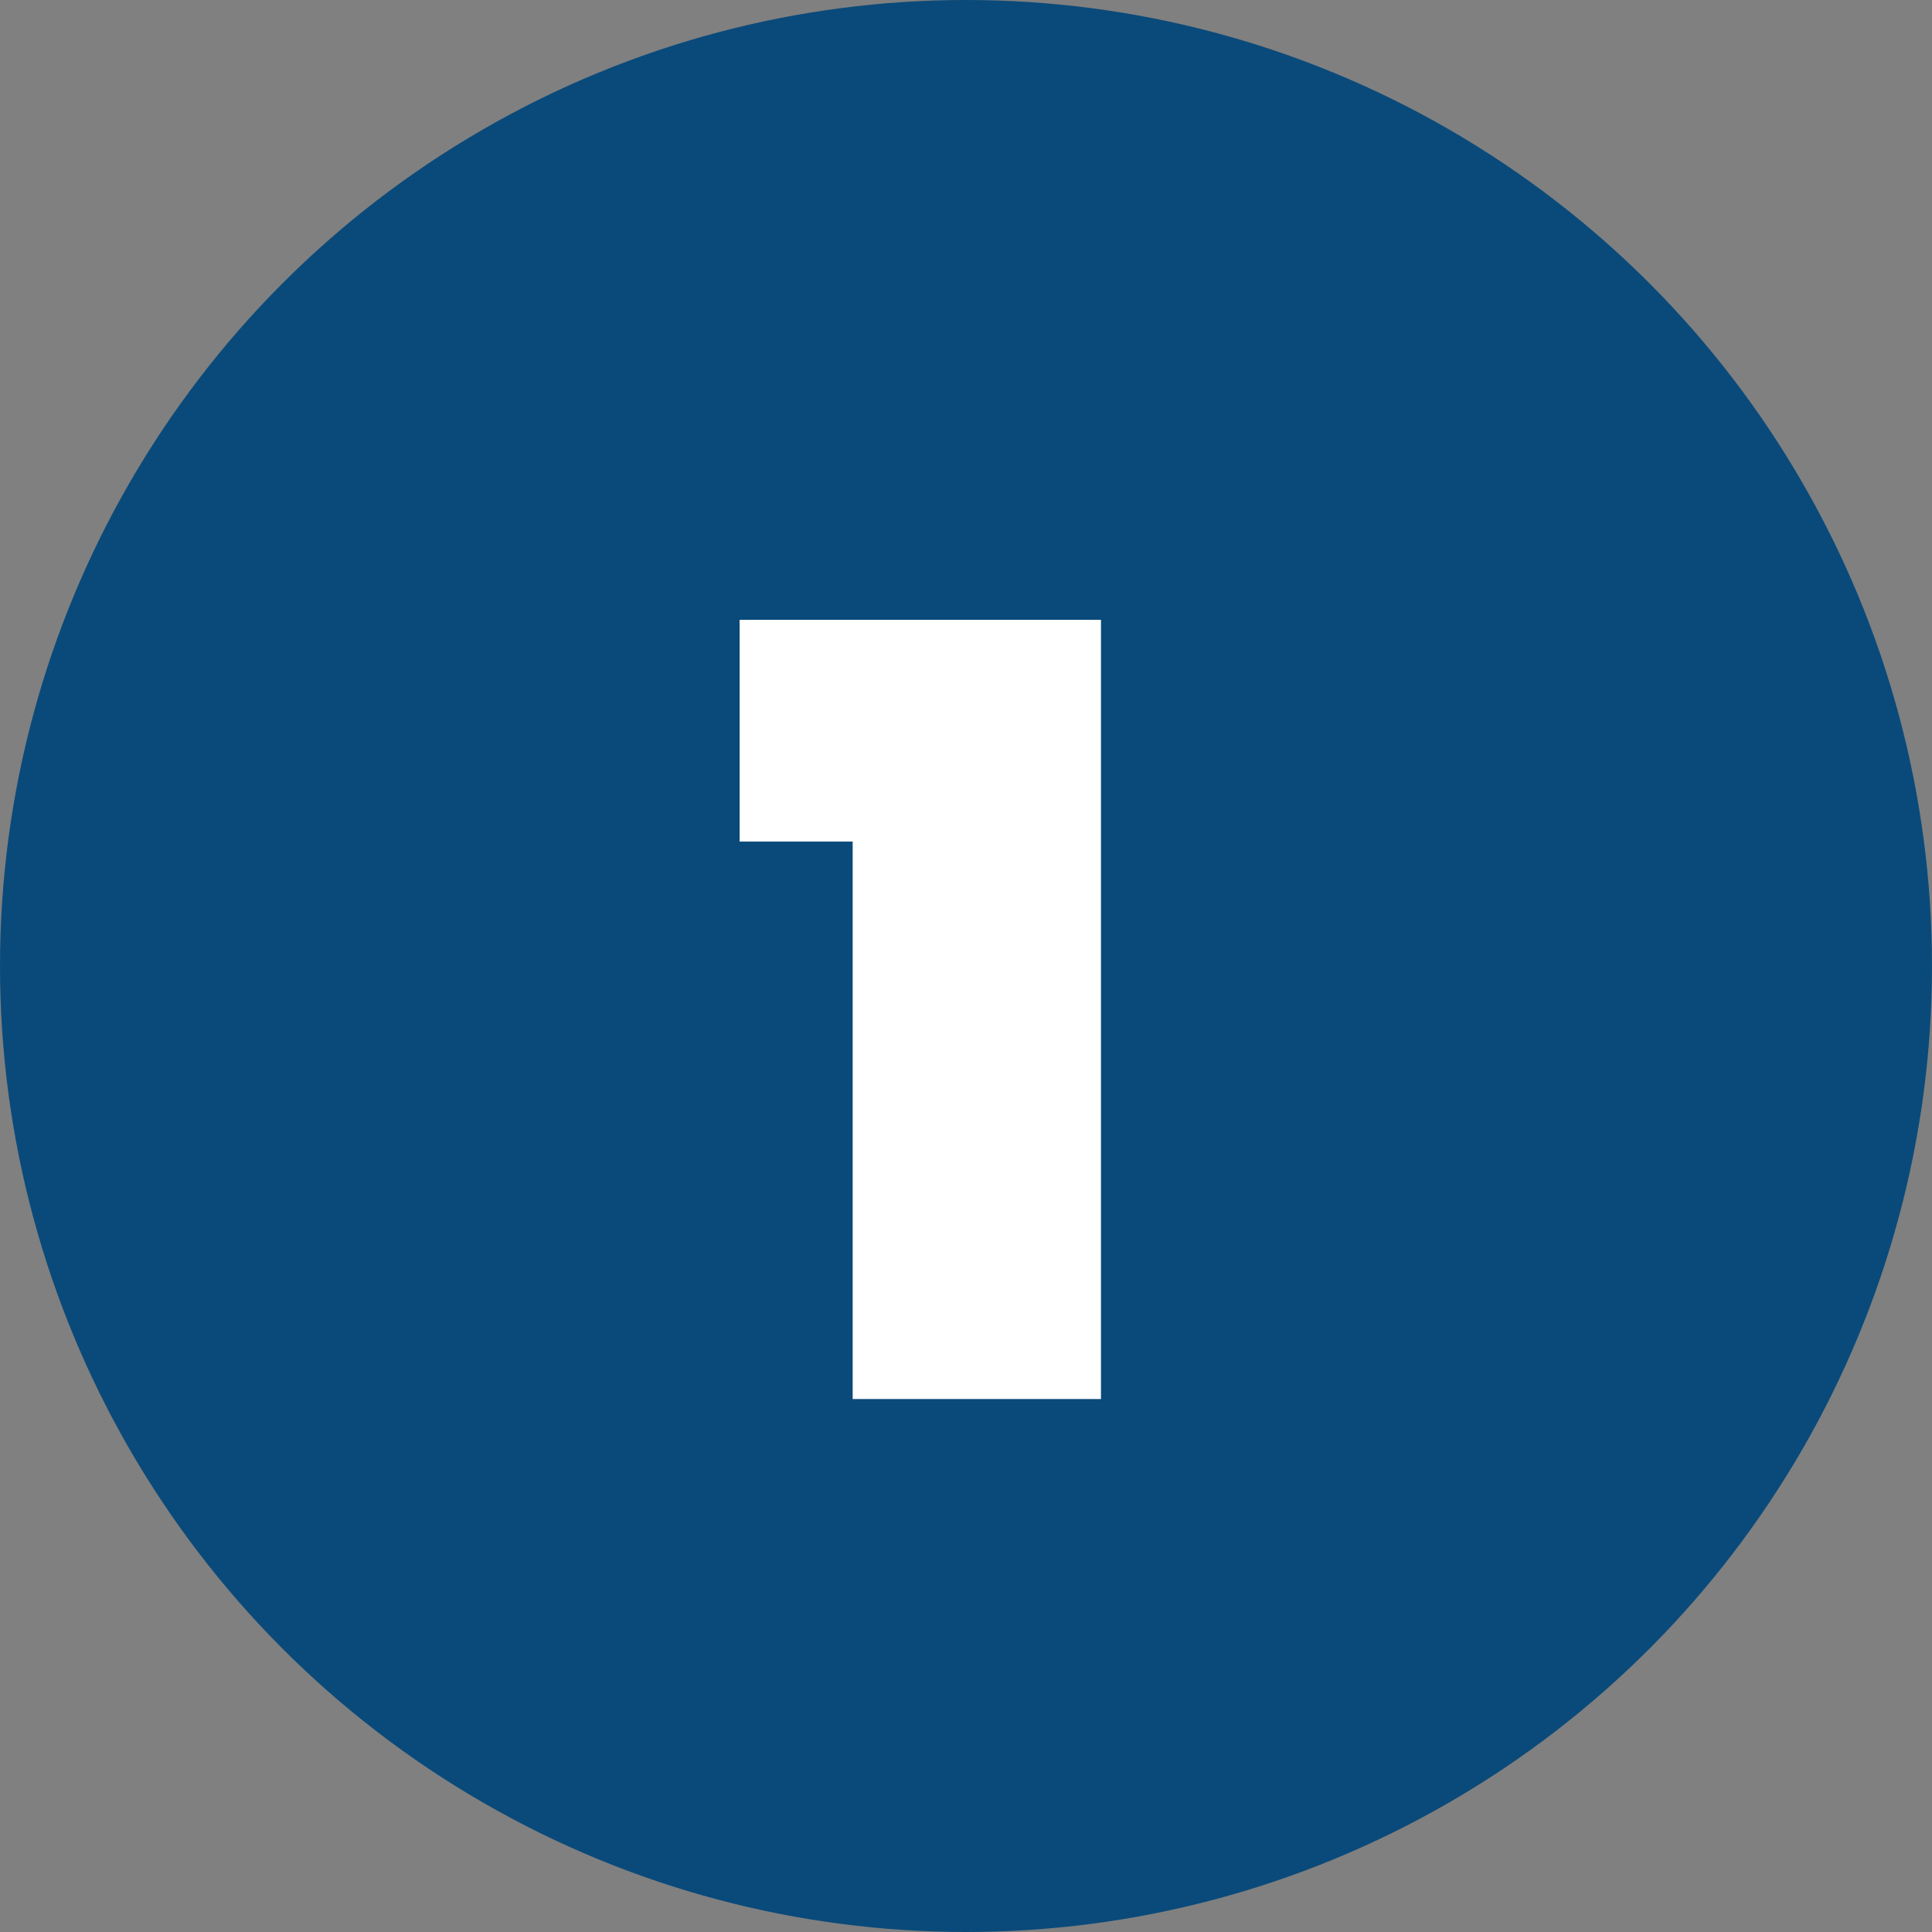 <svg width="29" height="29" viewBox="0 0 29 29" fill="none" xmlns="http://www.w3.org/2000/svg">
<rect x="0" y="0" width="29" height="29" fill="#808080" stroke="none"/>
<g clip-path="url(#clip0_186_2102)">
<circle cx="14.5" cy="14.5" r="14.5" fill="#0A4A7A"/>
<path d="M11.102 12.632V9.304H16.526V21H12.799V12.632H11.102Z" fill="white"/>
</g>
<defs>
<clipPath id="clip0_186_2102">
<rect width="29" height="29" fill="white"/>
</clipPath>
</defs>
</svg>
